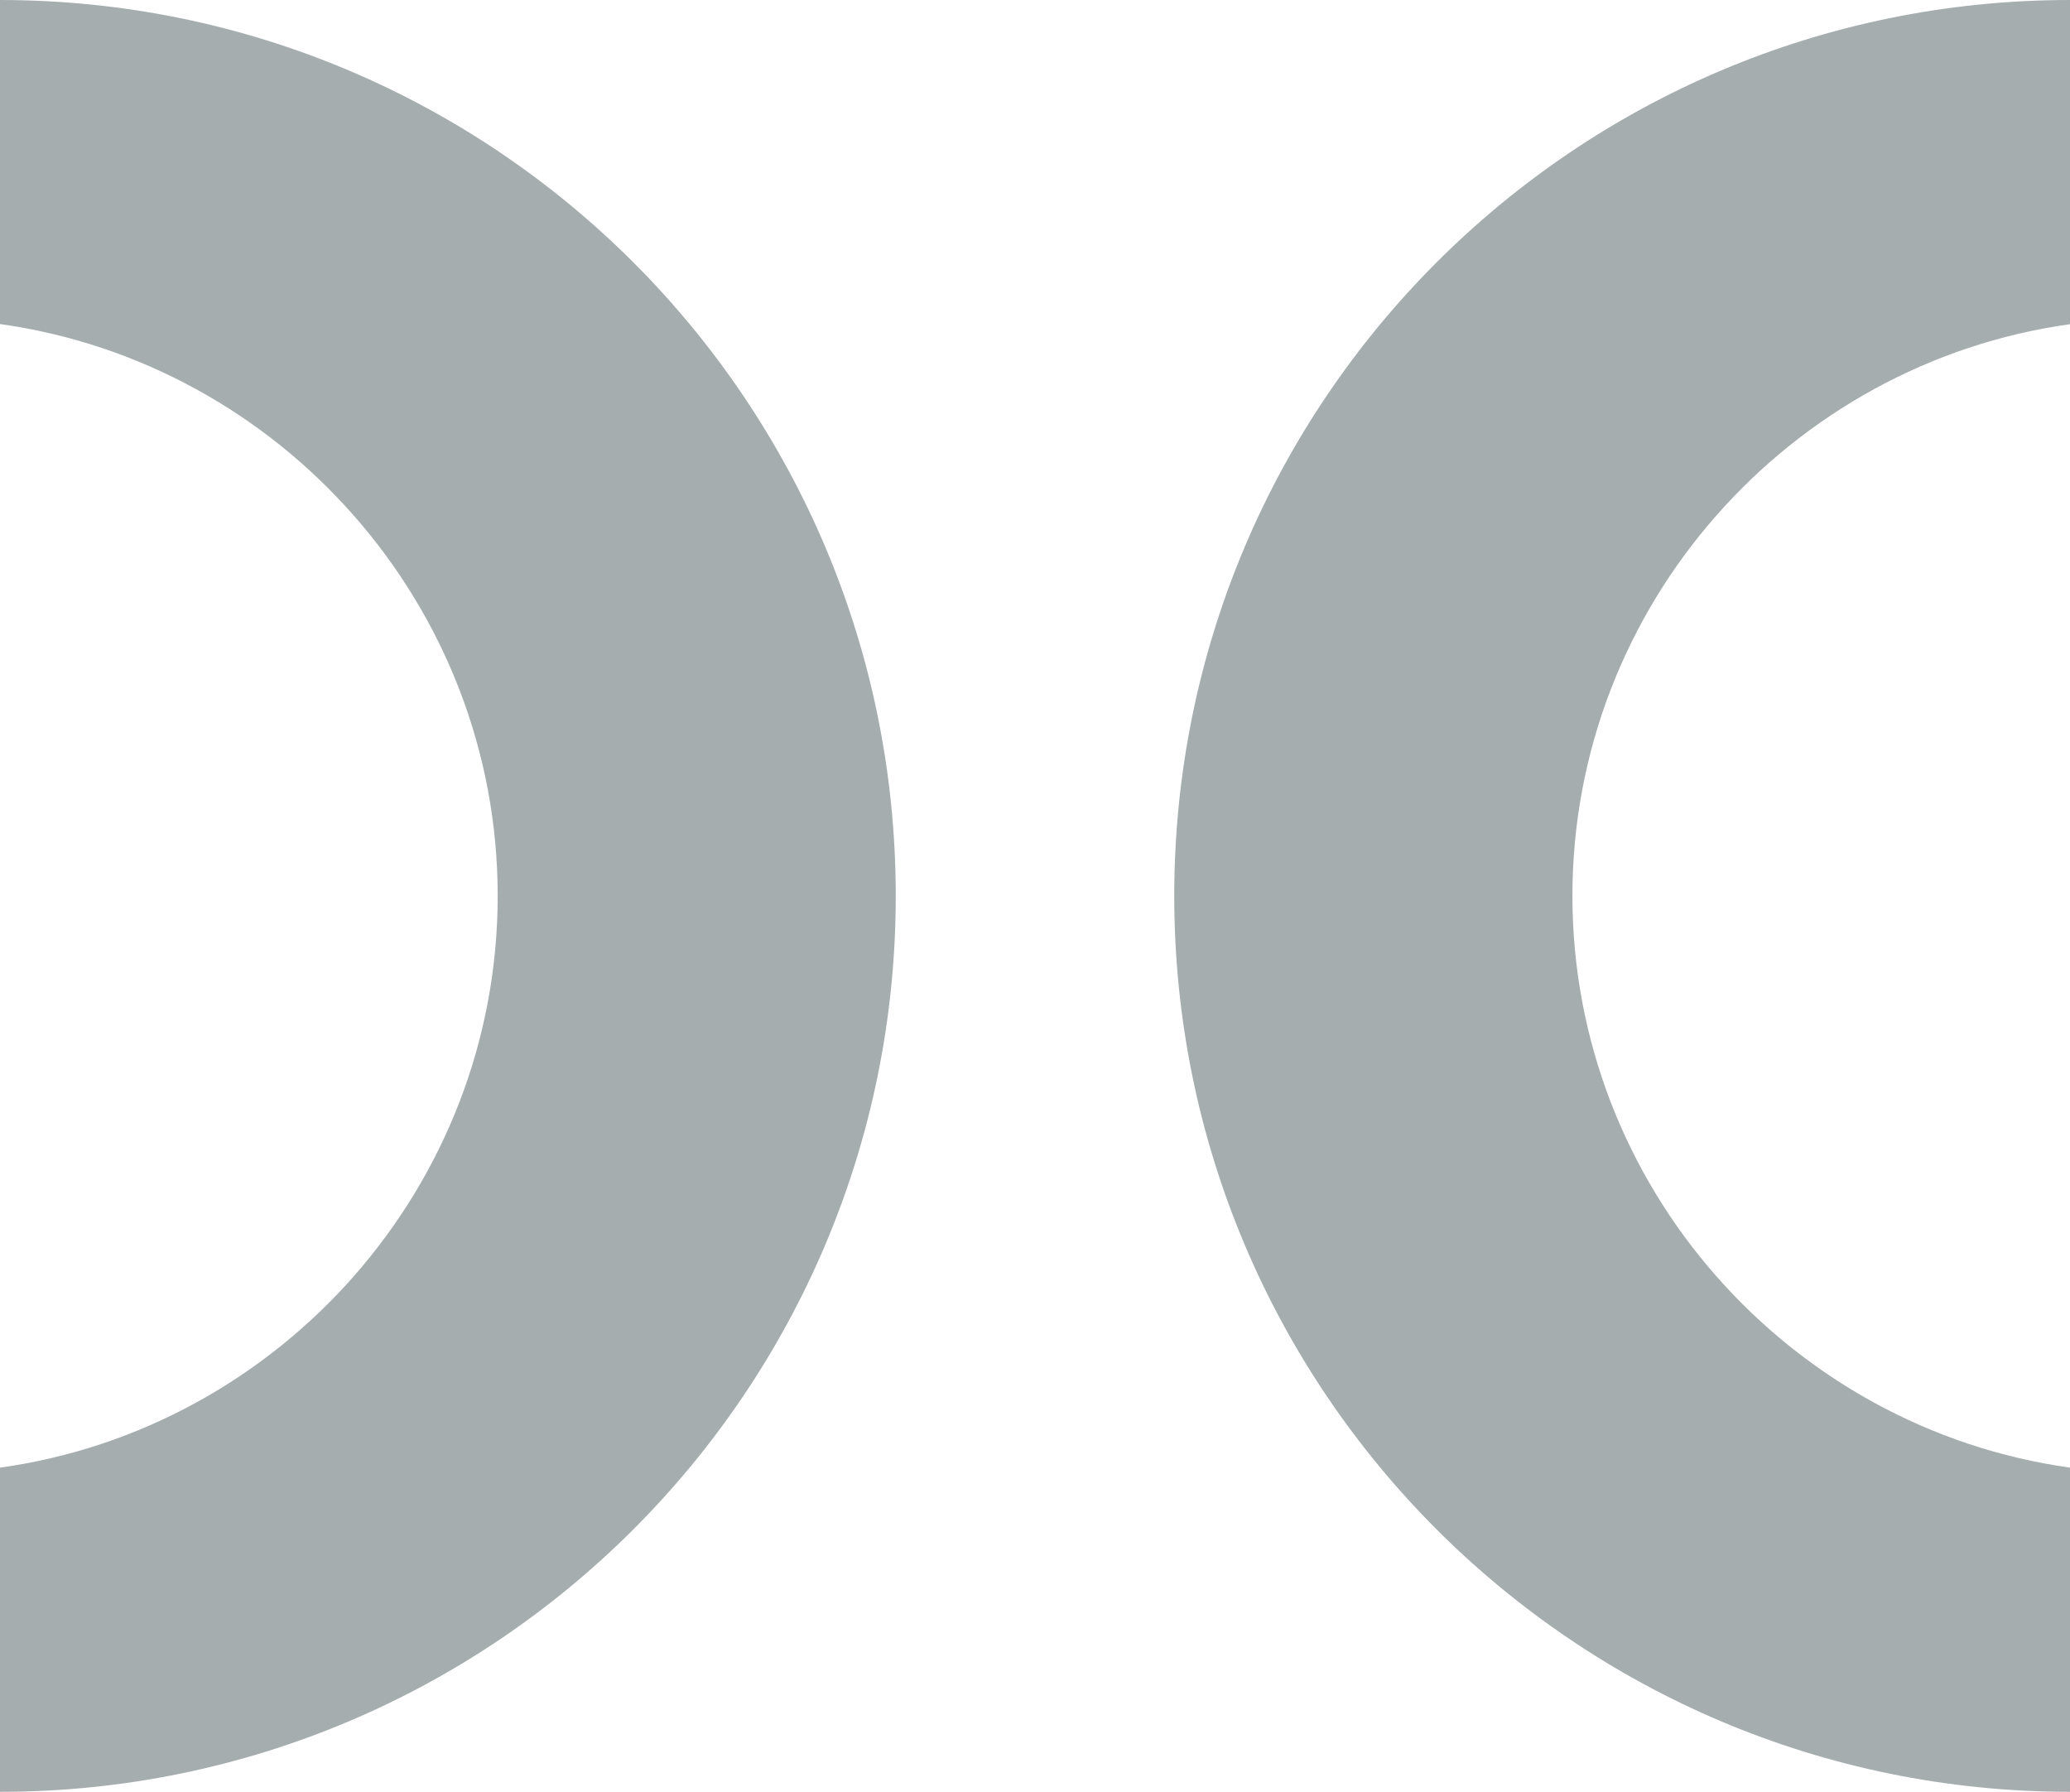 <?xml version="1.0" encoding="UTF-8"?>
<svg id="Layer_1" data-name="Layer 1" xmlns="http://www.w3.org/2000/svg" viewBox="0 0 190.95 165.27">
  <defs>
    <style>
      .cls-1 {
        fill: #a6adaf;
        stroke-width: 0px;
      }
    </style>
  </defs>
  <path class="cls-1" d="M190.95,135.37v29.9c-45.64,0-82.63-37-82.63-82.64S145.31,0,190.95,0v29.9c-12.92,1.8-24.4,8.29-32.64,17.67-8.25,9.38-13.26,21.67-13.26,35.06,0,26.8,20.06,49.13,45.91,52.74Z"/>
  <path class="cls-1" d="M0,0c45.64,0,82.63,37,82.63,82.63S45.64,165.27,0,165.27v-29.9c12.92-1.8,24.4-8.29,32.65-17.67,8.25-9.39,13.26-21.67,13.26-35.07,0-26.8-20.07-49.13-45.91-52.74V0Z"/>
</svg>